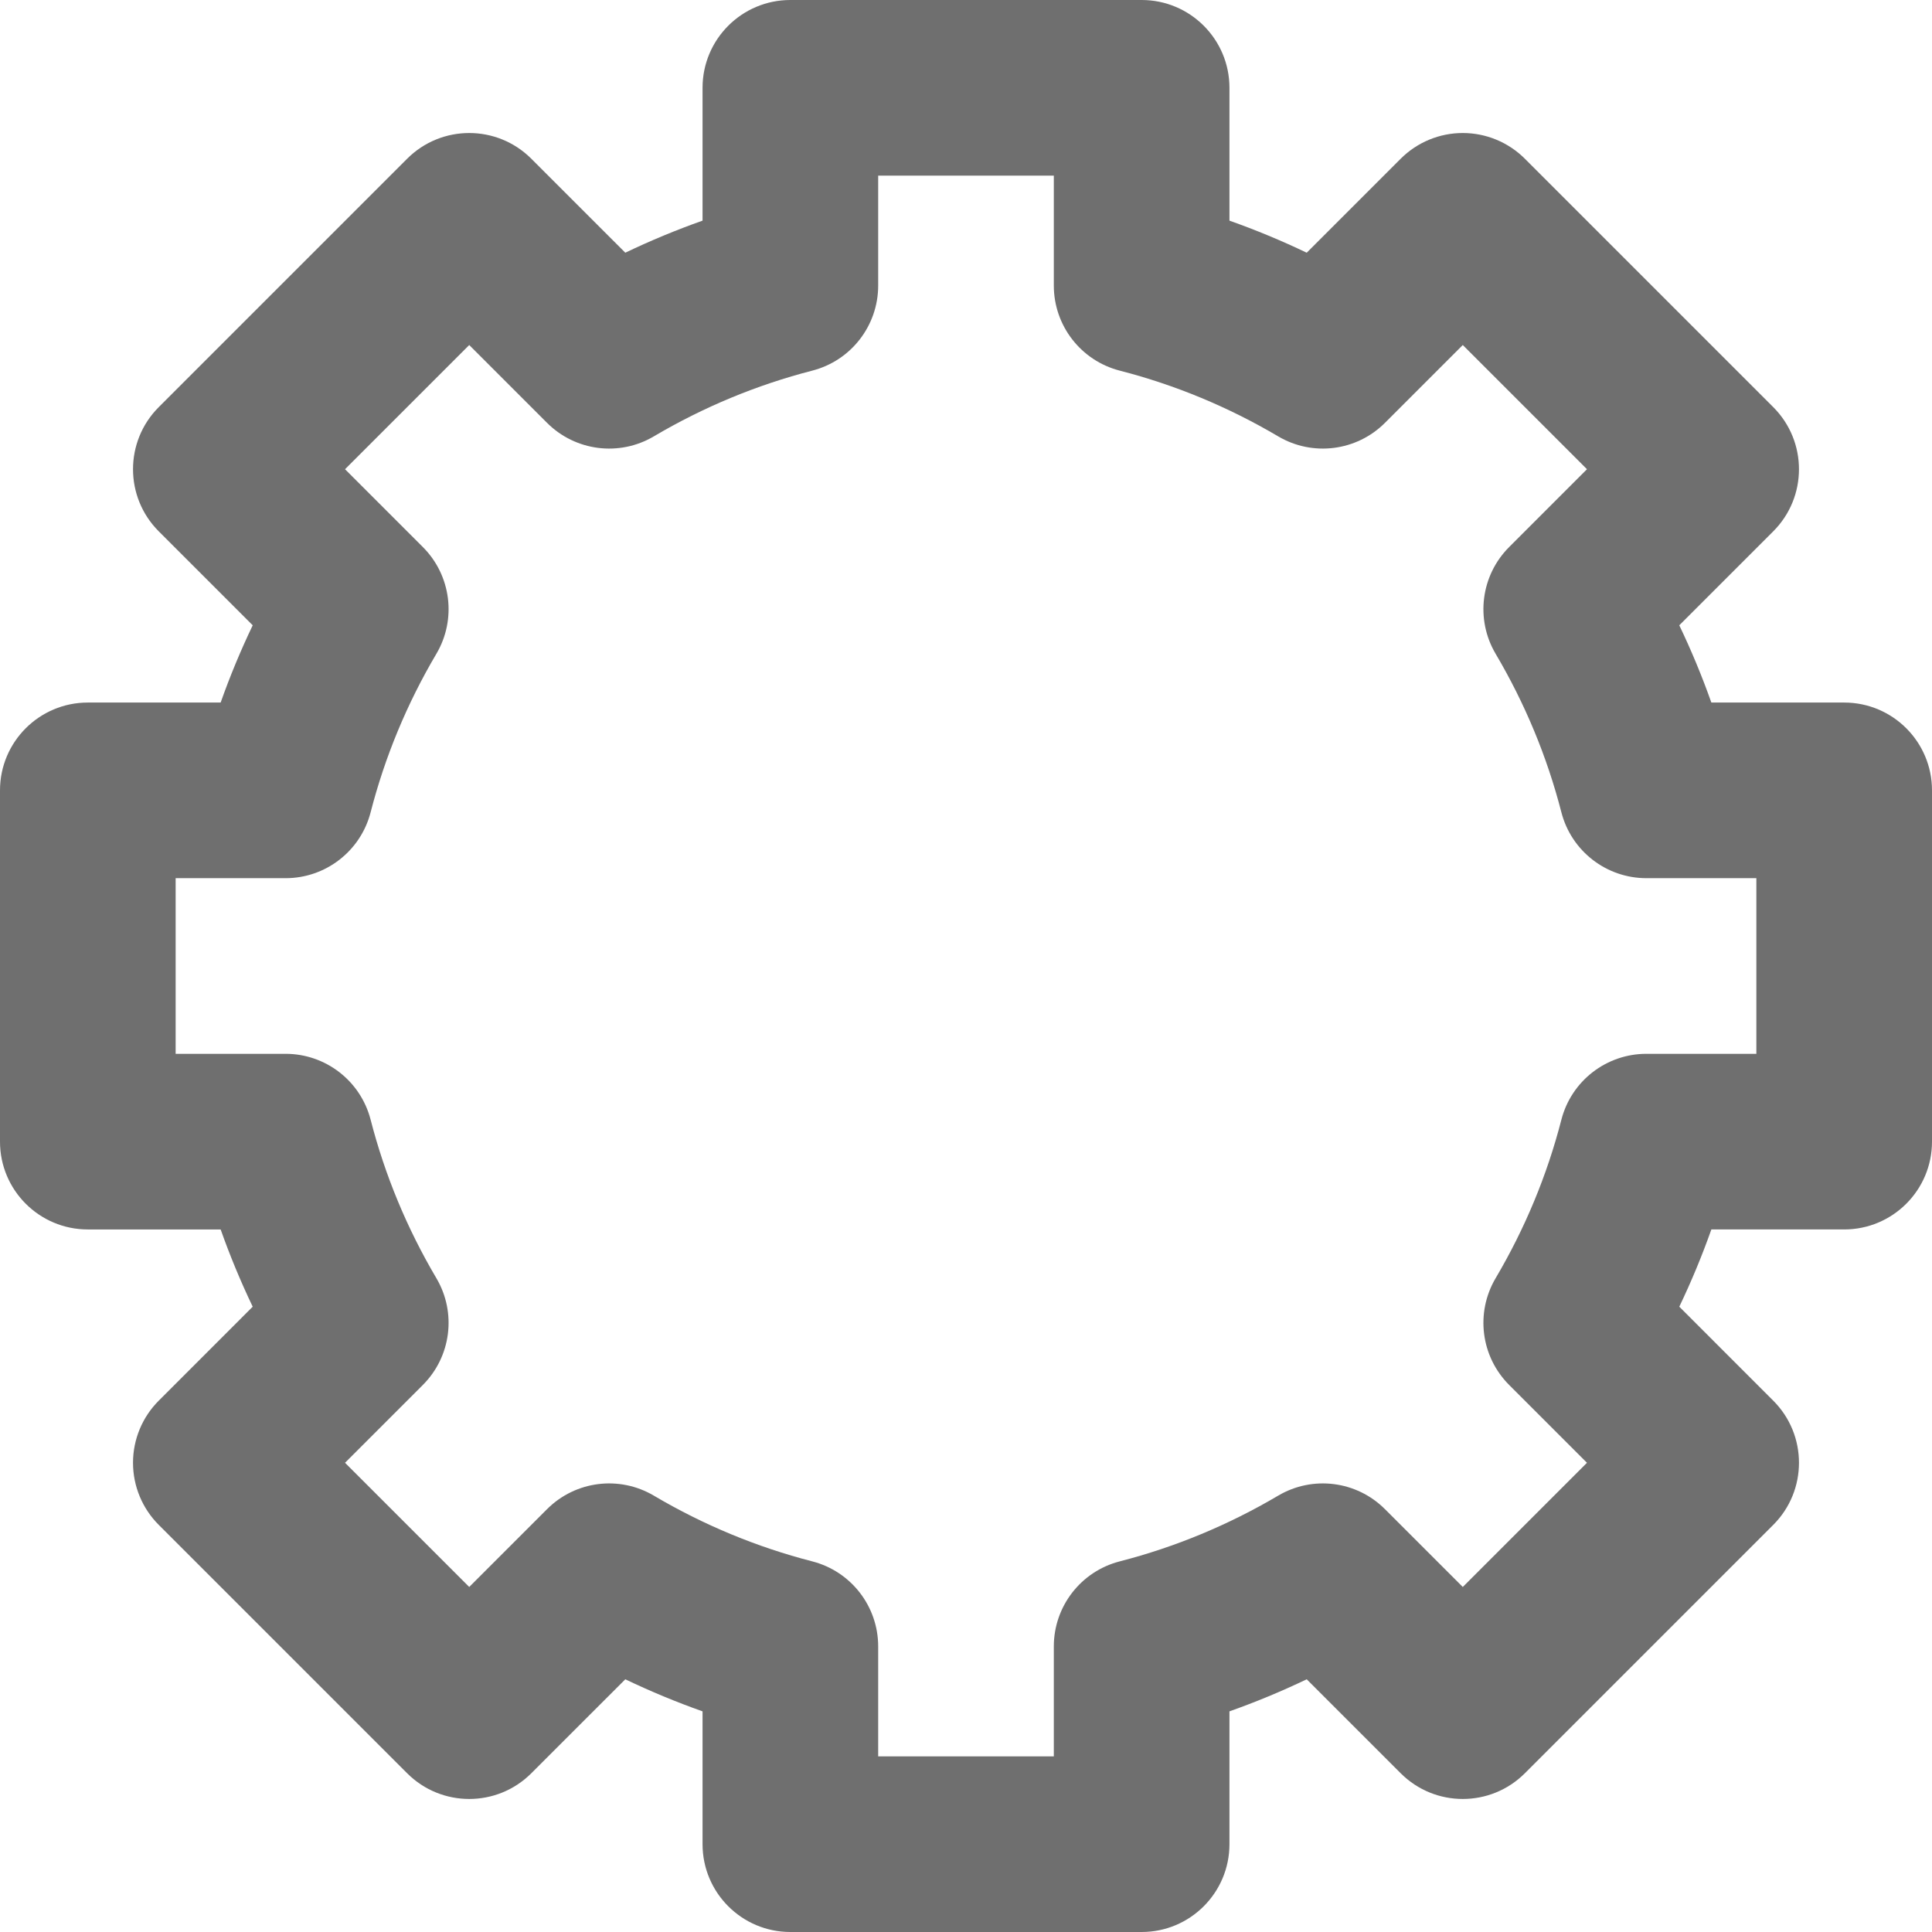 <svg width="334" height="334" viewBox="0 0 334 334" fill="none" xmlns="http://www.w3.org/2000/svg">
<path d="M318.818 121.455H295.855C294.248 116.913 292.398 112.454 290.312 108.099L306.556 91.854C312.485 85.925 312.485 76.313 306.557 70.384L263.617 27.443C260.77 24.596 256.908 22.995 252.882 22.995C248.855 22.995 244.994 24.595 242.147 27.443L225.901 43.687C221.545 41.601 217.088 39.752 212.545 38.145V15.182C212.545 6.797 205.748 0 197.364 0H136.636C128.252 0 121.455 6.797 121.455 15.182V38.145C116.912 39.752 112.454 41.602 108.1 43.687L91.854 27.443C85.926 21.514 76.313 21.514 70.384 27.443L27.443 70.384C21.514 76.313 21.514 85.925 27.443 91.854L43.687 108.1C41.602 112.455 39.753 116.912 38.146 121.455H15.182C6.797 121.455 0 128.252 0 136.636V197.364C0 205.748 6.797 212.545 15.182 212.545H38.146C39.753 217.087 41.603 221.546 43.687 225.9L27.443 242.146C24.596 244.993 22.995 248.854 22.995 252.881C22.995 256.908 24.595 260.769 27.443 263.616L70.385 306.556C76.314 312.484 85.926 312.484 91.854 306.556L108.101 290.313C112.457 292.398 116.913 294.248 121.455 295.855V318.818C121.455 327.203 128.252 334 136.636 334H197.364C205.748 334 212.545 327.203 212.545 318.818V295.854C217.088 294.247 221.546 292.398 225.901 290.312L242.148 306.556C248.076 312.484 257.688 312.485 263.617 306.555L306.557 263.615C312.486 257.686 312.486 248.074 306.557 242.145L290.313 225.9C292.399 221.545 294.249 217.087 295.856 212.544H318.818C327.203 212.544 334 205.747 334 197.363V136.635C334 128.252 327.203 121.455 318.818 121.455ZM303.636 182.182H284.628C277.699 182.182 271.65 186.872 269.925 193.582C267.46 203.166 263.636 212.38 258.562 220.968C255.037 226.933 255.998 234.528 260.898 239.426L274.353 252.882L252.883 274.352L239.426 260.898C234.529 256 226.935 255.038 220.971 258.562C212.384 263.634 203.167 267.458 193.58 269.927C186.871 271.652 182.182 277.701 182.182 284.629V303.636H151.818V284.629C151.818 277.702 147.129 271.653 140.421 269.927C130.835 267.459 121.621 263.635 113.031 258.562C107.065 255.037 99.473 255.999 94.576 260.898L81.12 274.352L59.647 252.881L73.103 239.425C78.002 234.527 78.963 226.933 75.439 220.968C70.366 212.383 66.543 203.167 64.074 193.579C62.349 186.871 56.299 182.182 49.372 182.182H30.364V151.818H49.372C56.299 151.818 62.348 147.129 64.074 140.421C66.542 130.832 70.366 121.616 75.439 113.031C78.963 107.066 78.002 99.472 73.103 94.574L59.648 81.118L81.12 59.648L94.575 73.103C99.473 78.001 107.068 78.963 113.032 75.439C121.619 70.365 130.835 66.542 140.422 64.073C147.129 62.348 151.818 56.299 151.818 49.371V30.364H182.182V49.371C182.182 56.298 186.871 62.347 193.579 64.073C203.168 66.542 212.384 70.365 220.97 75.439C226.936 78.962 234.529 78.001 239.427 73.103L252.883 59.648L274.353 81.118L260.898 94.574C255.998 99.472 255.037 107.067 258.562 113.032C263.636 121.619 267.459 130.833 269.925 140.418C271.65 147.127 277.7 151.817 284.628 151.817H303.636V182.182Z" fill="#6F6F6F"/>
</svg>
